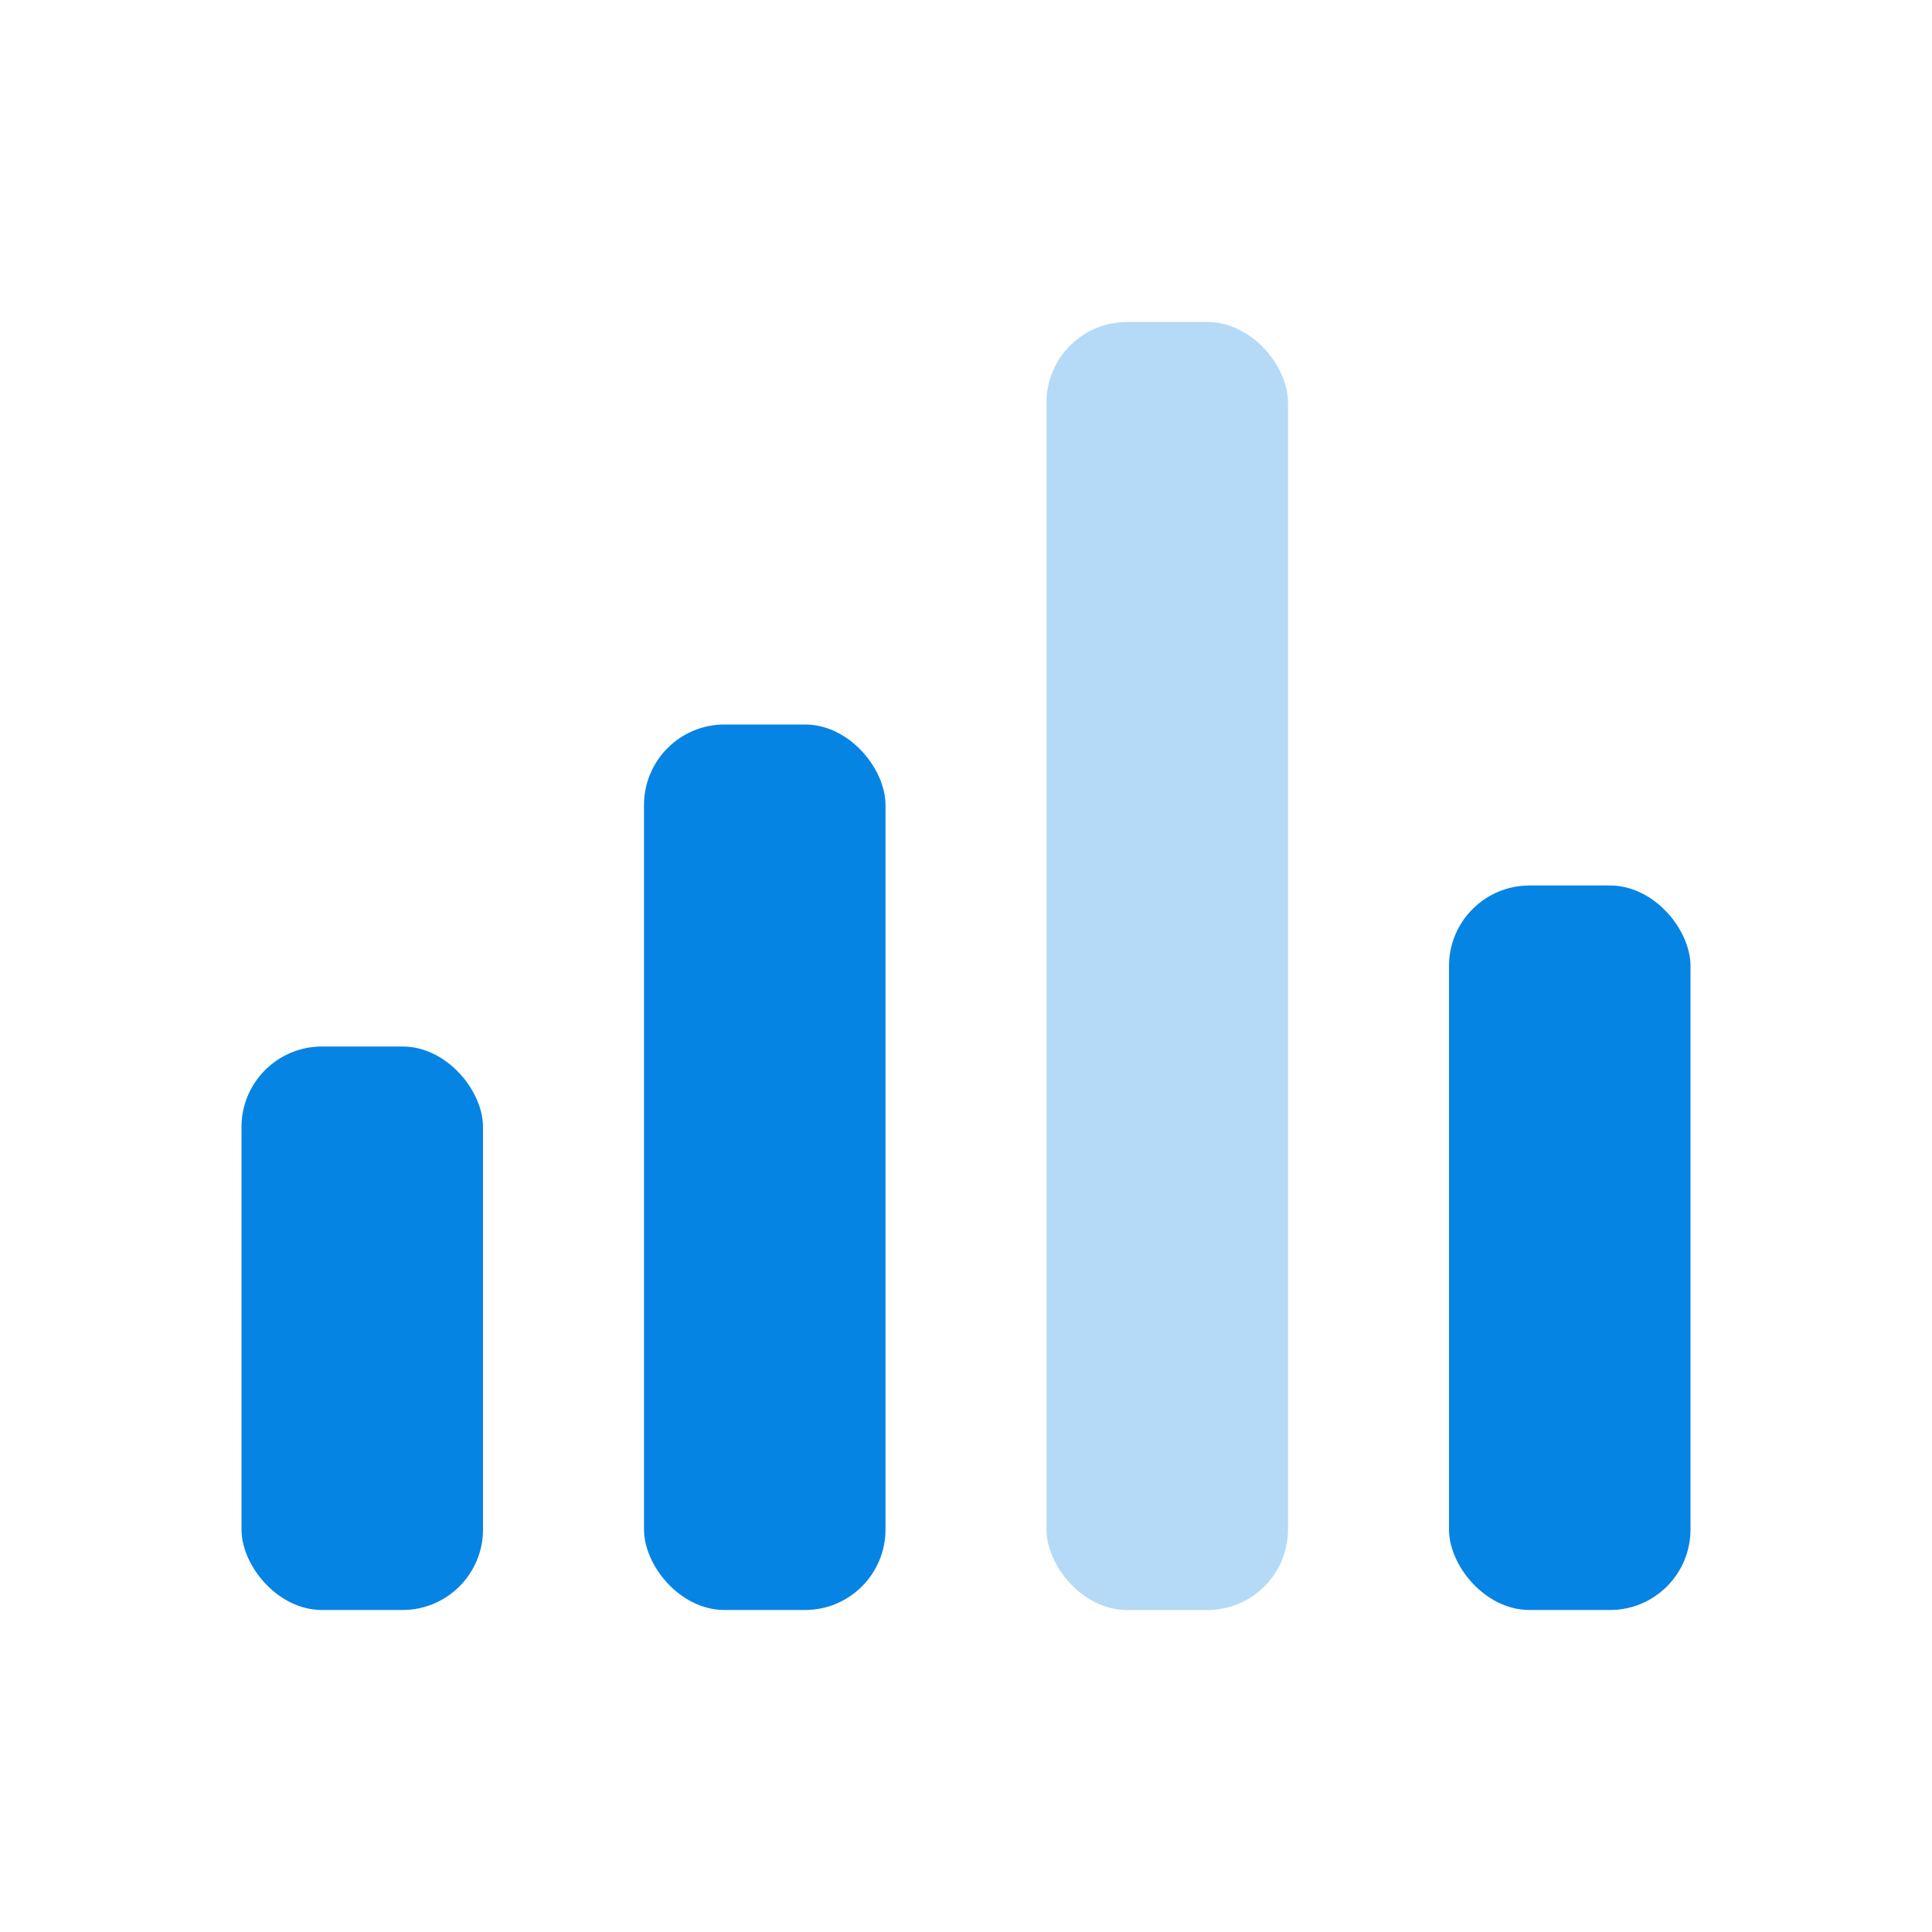 <svg width="48" height="48" viewBox="0 0 48 48" fill="none" xmlns="http://www.w3.org/2000/svg">
<g id="Equalizer">
<rect id="Rectangle 62 Copy" opacity="0.3" x="26" y="8" width="6" height="32" rx="2" fill="#0584E4"/>
<rect id="Rectangle 62 Copy 2" x="16" y="18" width="6" height="22" rx="2" fill="#0584E4"/>
<rect id="Rectangle 62 Copy 4" x="36" y="22" width="6" height="18" rx="2" fill="#0584E4"/>
<rect id="Rectangle 62 Copy 3" x="6" y="26" width="6" height="14" rx="2" fill="#0584E4"/>
</g>
</svg>
